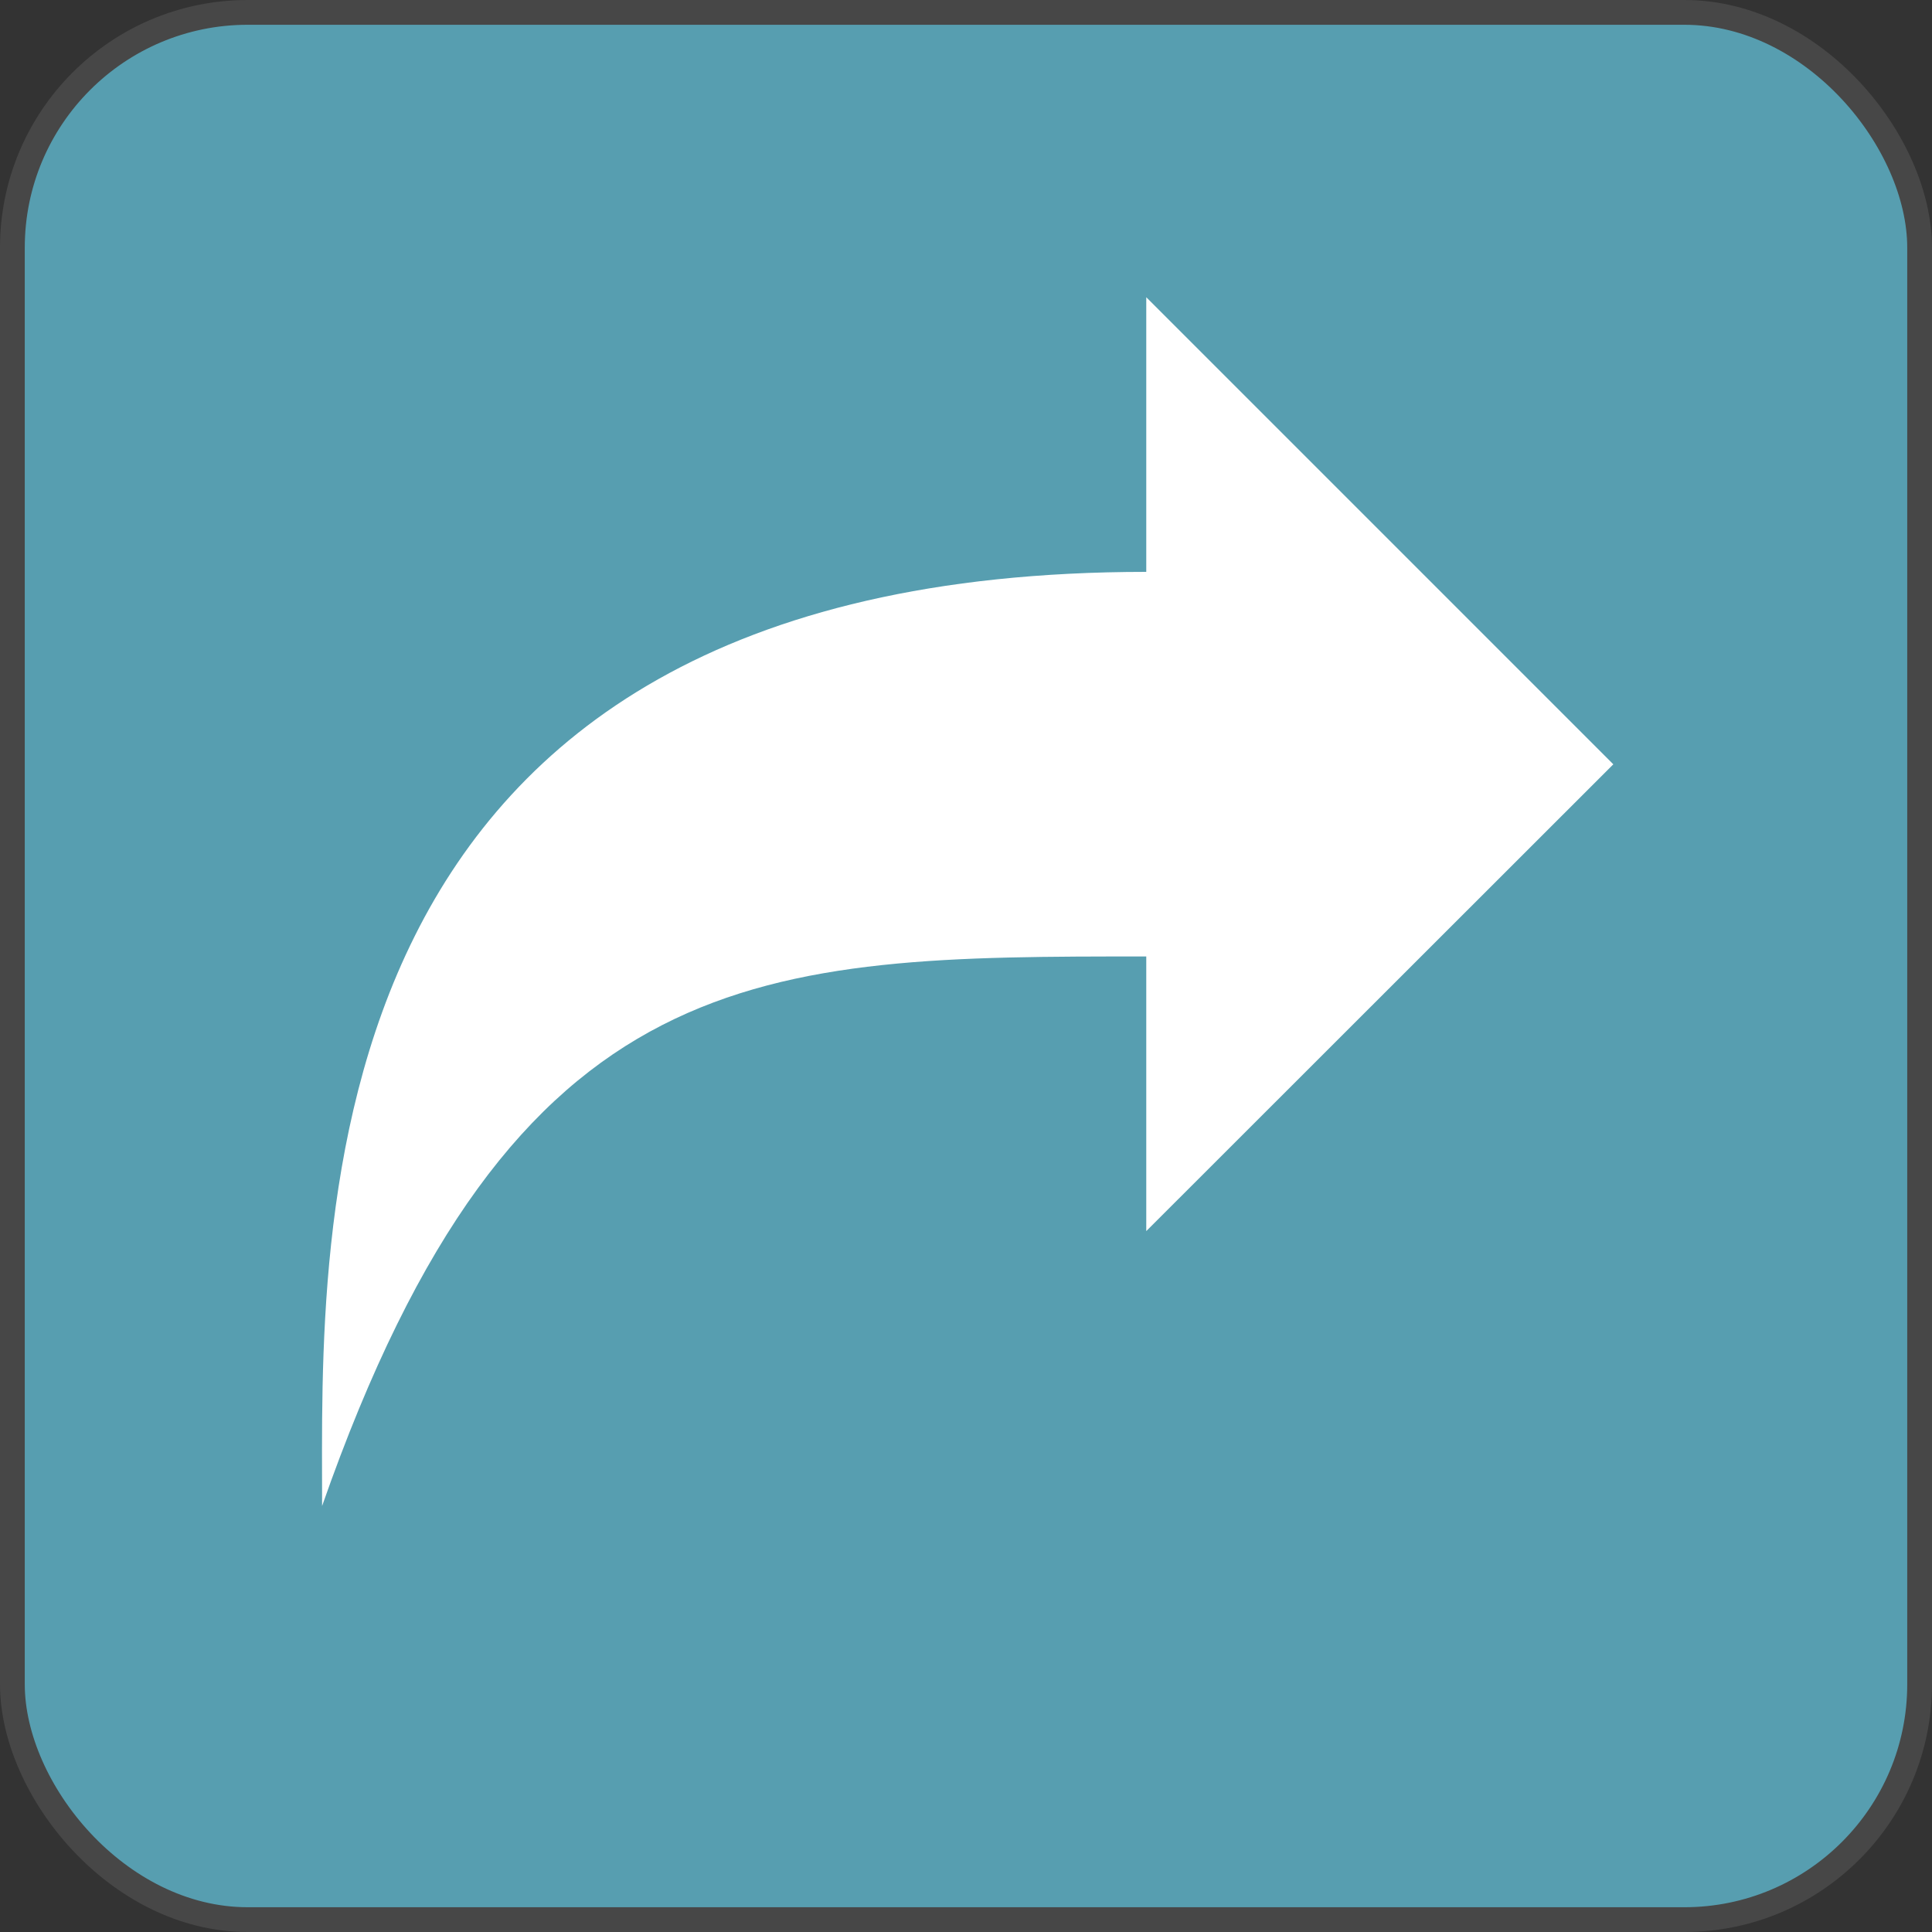 <svg width="78" height="78" viewBox="0 0 78 78" fill="none" xmlns="http://www.w3.org/2000/svg">
<rect x="0" y="0" width="78" height="78" fill="#333333" stroke="none"/>
<g id="subway:mail-icon">
<rect x="0.5" y="0.5" width="77" height="77" rx="9.5" fill="#579EB0"/>
<path id="Vector" d="M65.134 30.857L46.278 12V23.088C11.894 23.088 13.004 49.713 13.004 60.801C20.762 38.615 30.751 38.615 46.278 38.615V49.703L65.134 30.857Z" fill="white"/>
<rect x="0.5" y="0.5" width="77" height="77" rx="9.5" stroke="#474747"/>
</g>
</svg>
